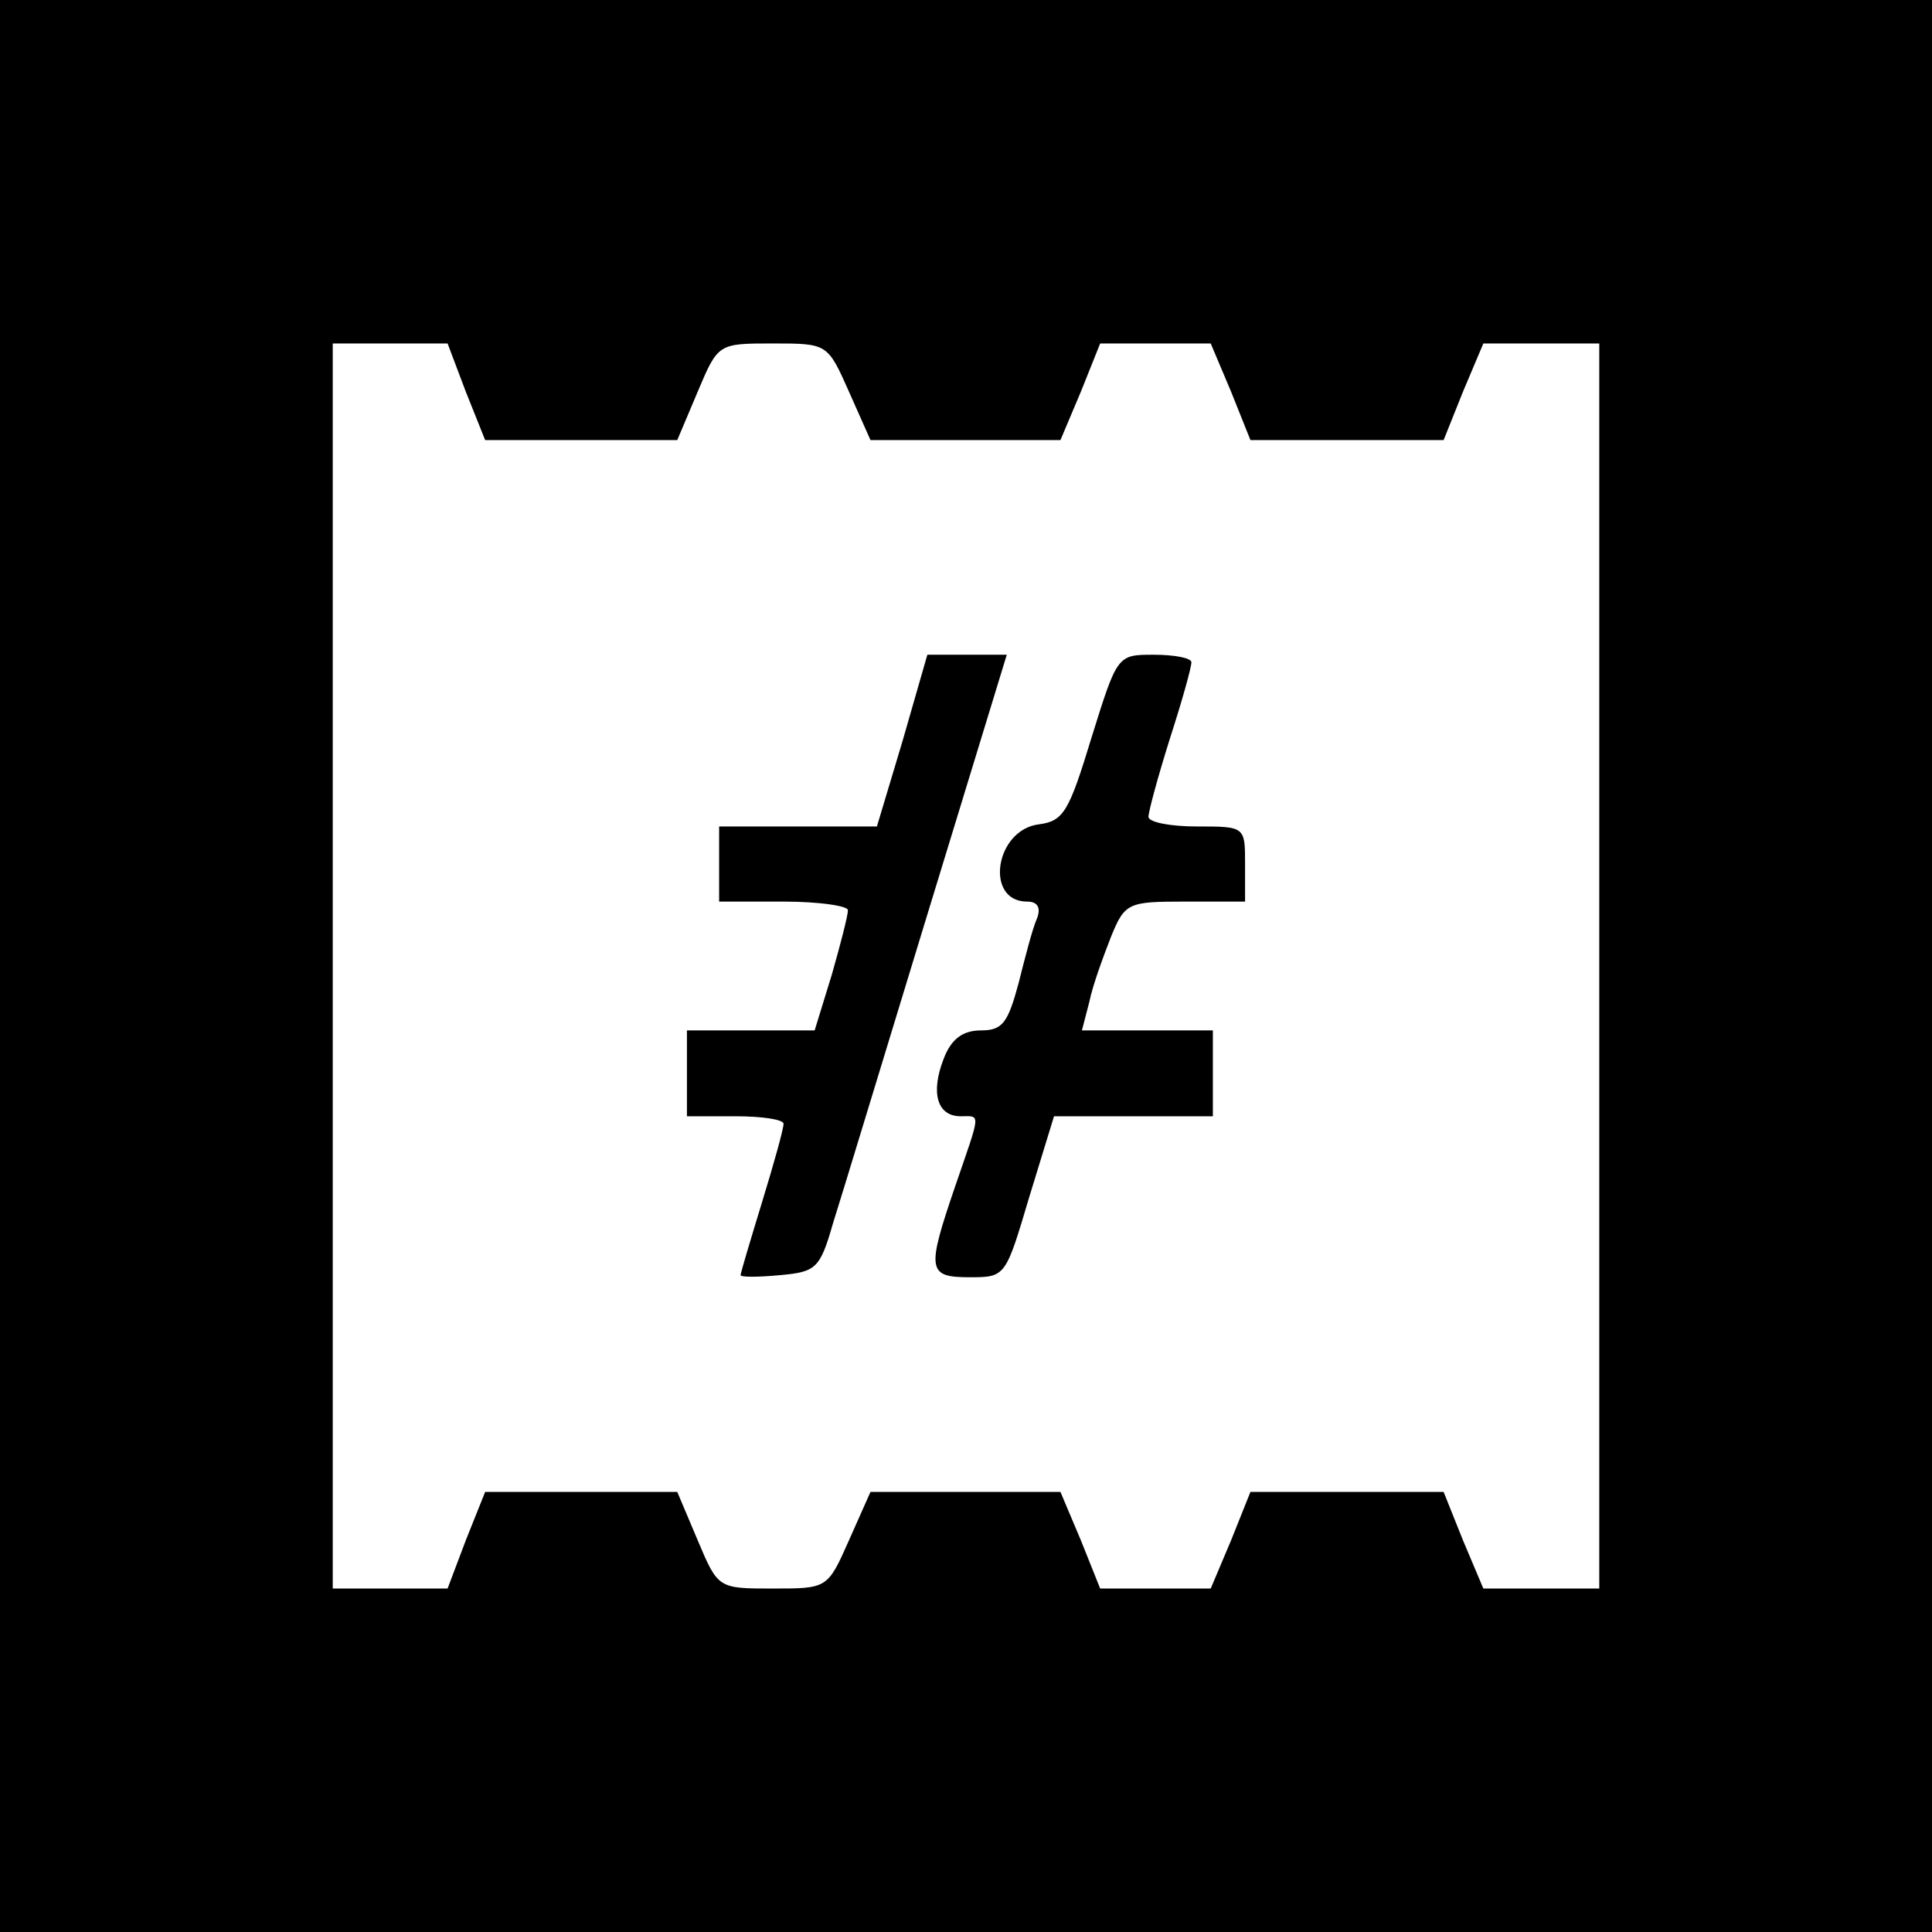 <?xml version="1.0" standalone="no"?>
<!DOCTYPE svg PUBLIC "-//W3C//DTD SVG 20010904//EN"
 "http://www.w3.org/TR/2001/REC-SVG-20010904/DTD/svg10.dtd">
<svg version="1.0" xmlns="http://www.w3.org/2000/svg"
 width="180pt" height="180pt" viewBox="0 0 180 180"
 preserveAspectRatio="xMidYMid meet">
<g transform="translate(0,180) scale(0.1,-0.1)"
fill="#000000" stroke="none">
<path d="M0 900 l0 -900 900 0 900 0 0 900 0 900 -900 0 -900 0 0 -900z m434
535 l18 -45 89 0 90 0 19 45 c19 45 19 45 70 45 51 0 51 0 71 -45 l20 -45 88
0 89 0 19 45 18 45 52 0 51 0 19 -45 18 -45 90 0 90 0 18 45 19 45 54 0 54 0
0 -580 0 -580 -54 0 -54 0 -19 45 -18 45 -90 0 -90 0 -18 -45 -19 -45 -51 0
-52 0 -18 45 -19 45 -89 0 -88 0 -20 -45 c-20 -45 -20 -45 -71 -45 -51 0 -51
0 -70 45 l-19 45 -90 0 -89 0 -18 -45 -17 -45 -53 0 -54 0 0 580 0 580 54 0
53 0 17 -45z"/>
<path d="M841 1110 l-24 -80 -73 0 -74 0 0 -35 0 -35 60 0 c33 0 60 -4 60 -8
0 -5 -7 -32 -15 -60 l-16 -52 -59 0 -60 0 0 -40 0 -40 45 0 c25 0 45 -3 45 -7
0 -5 -9 -37 -20 -73 -11 -36 -20 -66 -20 -68 0 -2 16 -2 37 0 33 3 37 6 49 48
8 25 47 154 88 288 l74 242 -37 0 -37 0 -23 -80z"/>
<path d="M1017 1113 c-21 -69 -26 -78 -49 -81 -41 -5 -51 -72 -11 -72 10 0 13
-6 9 -16 -4 -9 -11 -36 -17 -60 -10 -37 -15 -44 -35 -44 -17 0 -28 -8 -35 -27
-12 -31 -6 -53 16 -53 19 0 19 5 -5 -65 -27 -79 -26 -85 14 -85 33 0 33 1 55
75 l23 75 74 0 74 0 0 40 0 40 -61 0 -61 0 7 27 c3 15 13 42 20 60 13 32 16
33 69 33 l56 0 0 35 c0 35 0 35 -45 35 -25 0 -45 4 -45 9 0 5 9 38 20 73 11
34 20 66 20 71 0 4 -16 7 -35 7 -34 0 -34 0 -58 -77z"/>
</g>
</svg>
